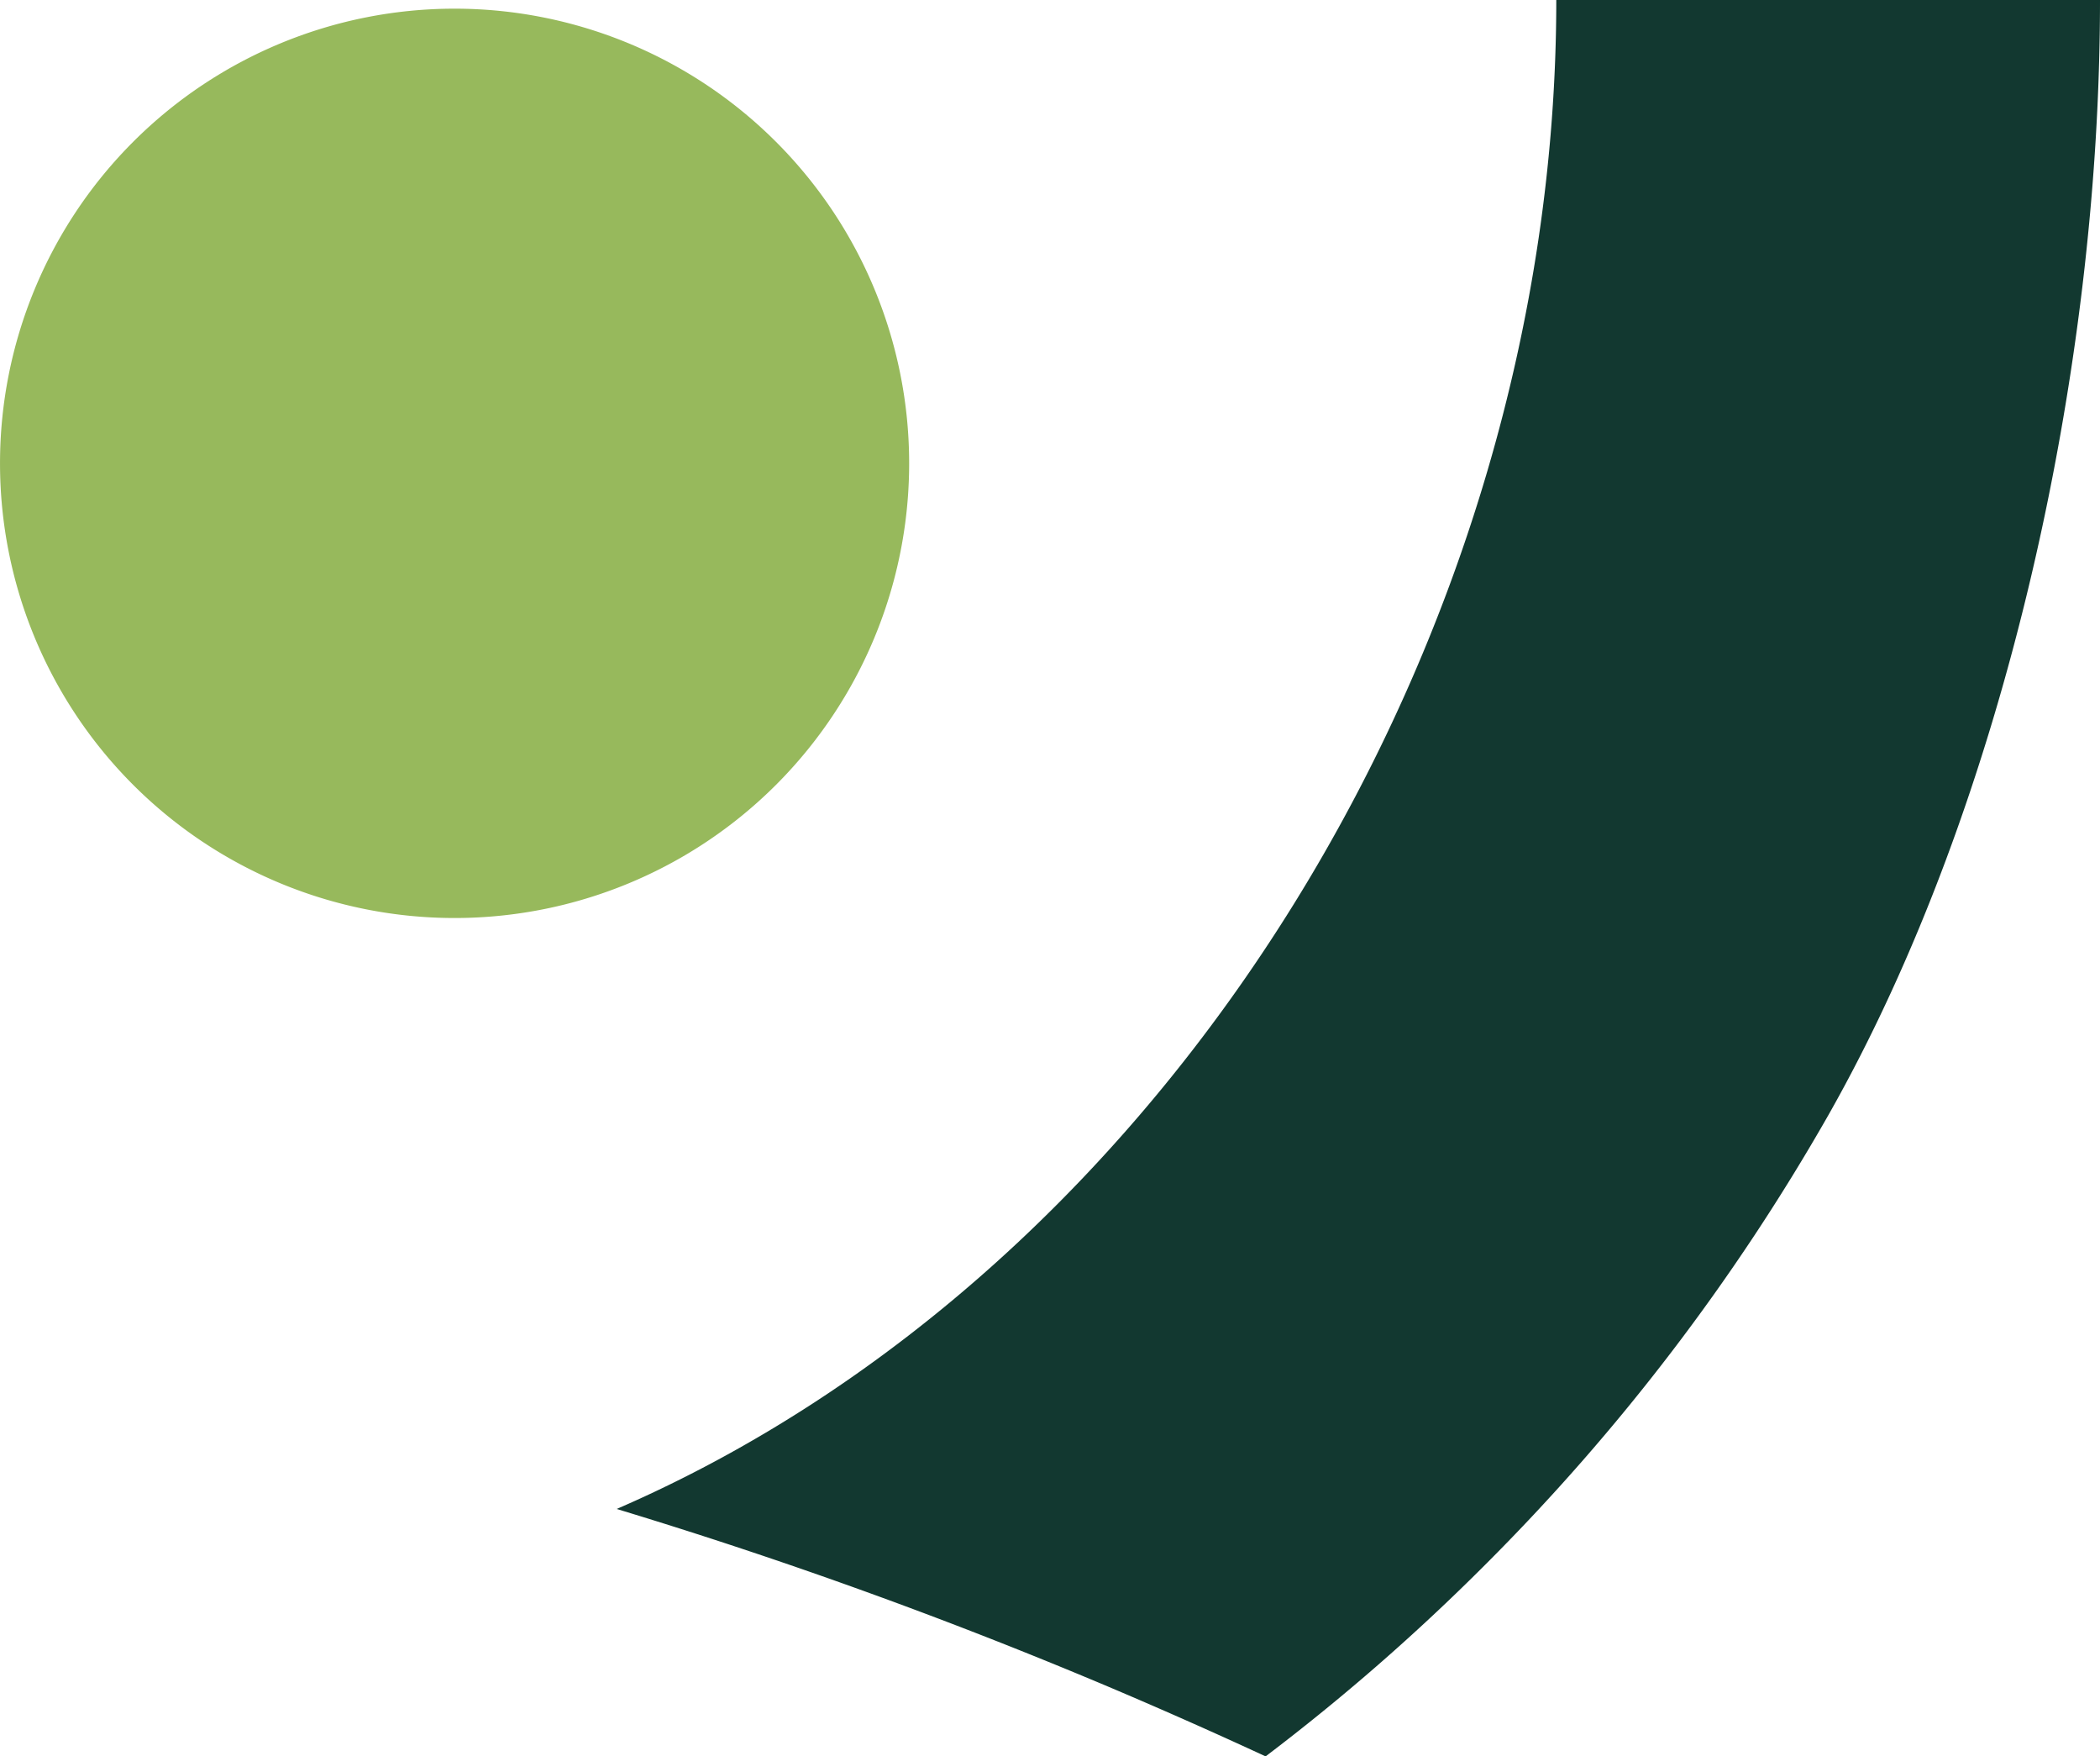 <svg xmlns="http://www.w3.org/2000/svg" width="120.608" height="100.846" viewBox="0 0 120.608 100.846"><g id="Point_virgule_logo" data-name="Point virgule logo" transform="translate(0 0)"><path id="Virgule_logo" data-name="Virgule logo" d="M104.007,0c0,36.708-22.245,72.9-53.964,86.644a285.417,285.417,0,0,1,28.462,10.3q4.44,1.884,8.808,3.906A121.873,121.873,0,0,0,99.906,89.865a121.478,121.478,0,0,0,19.719-25.82C129.8,46.11,135.234,21.184,135.234,0Z" transform="translate(-14.626 0)" fill="#123830"></path><path id="Rond_logo" data-name="Rond logo" d="M52.218,26.811A26.107,26.107,0,1,0,26.11,52.919,26.108,26.108,0,0,0,52.218,26.811" transform="translate(-0.003 -0.207)" fill="#97B95C"></path></g></svg>